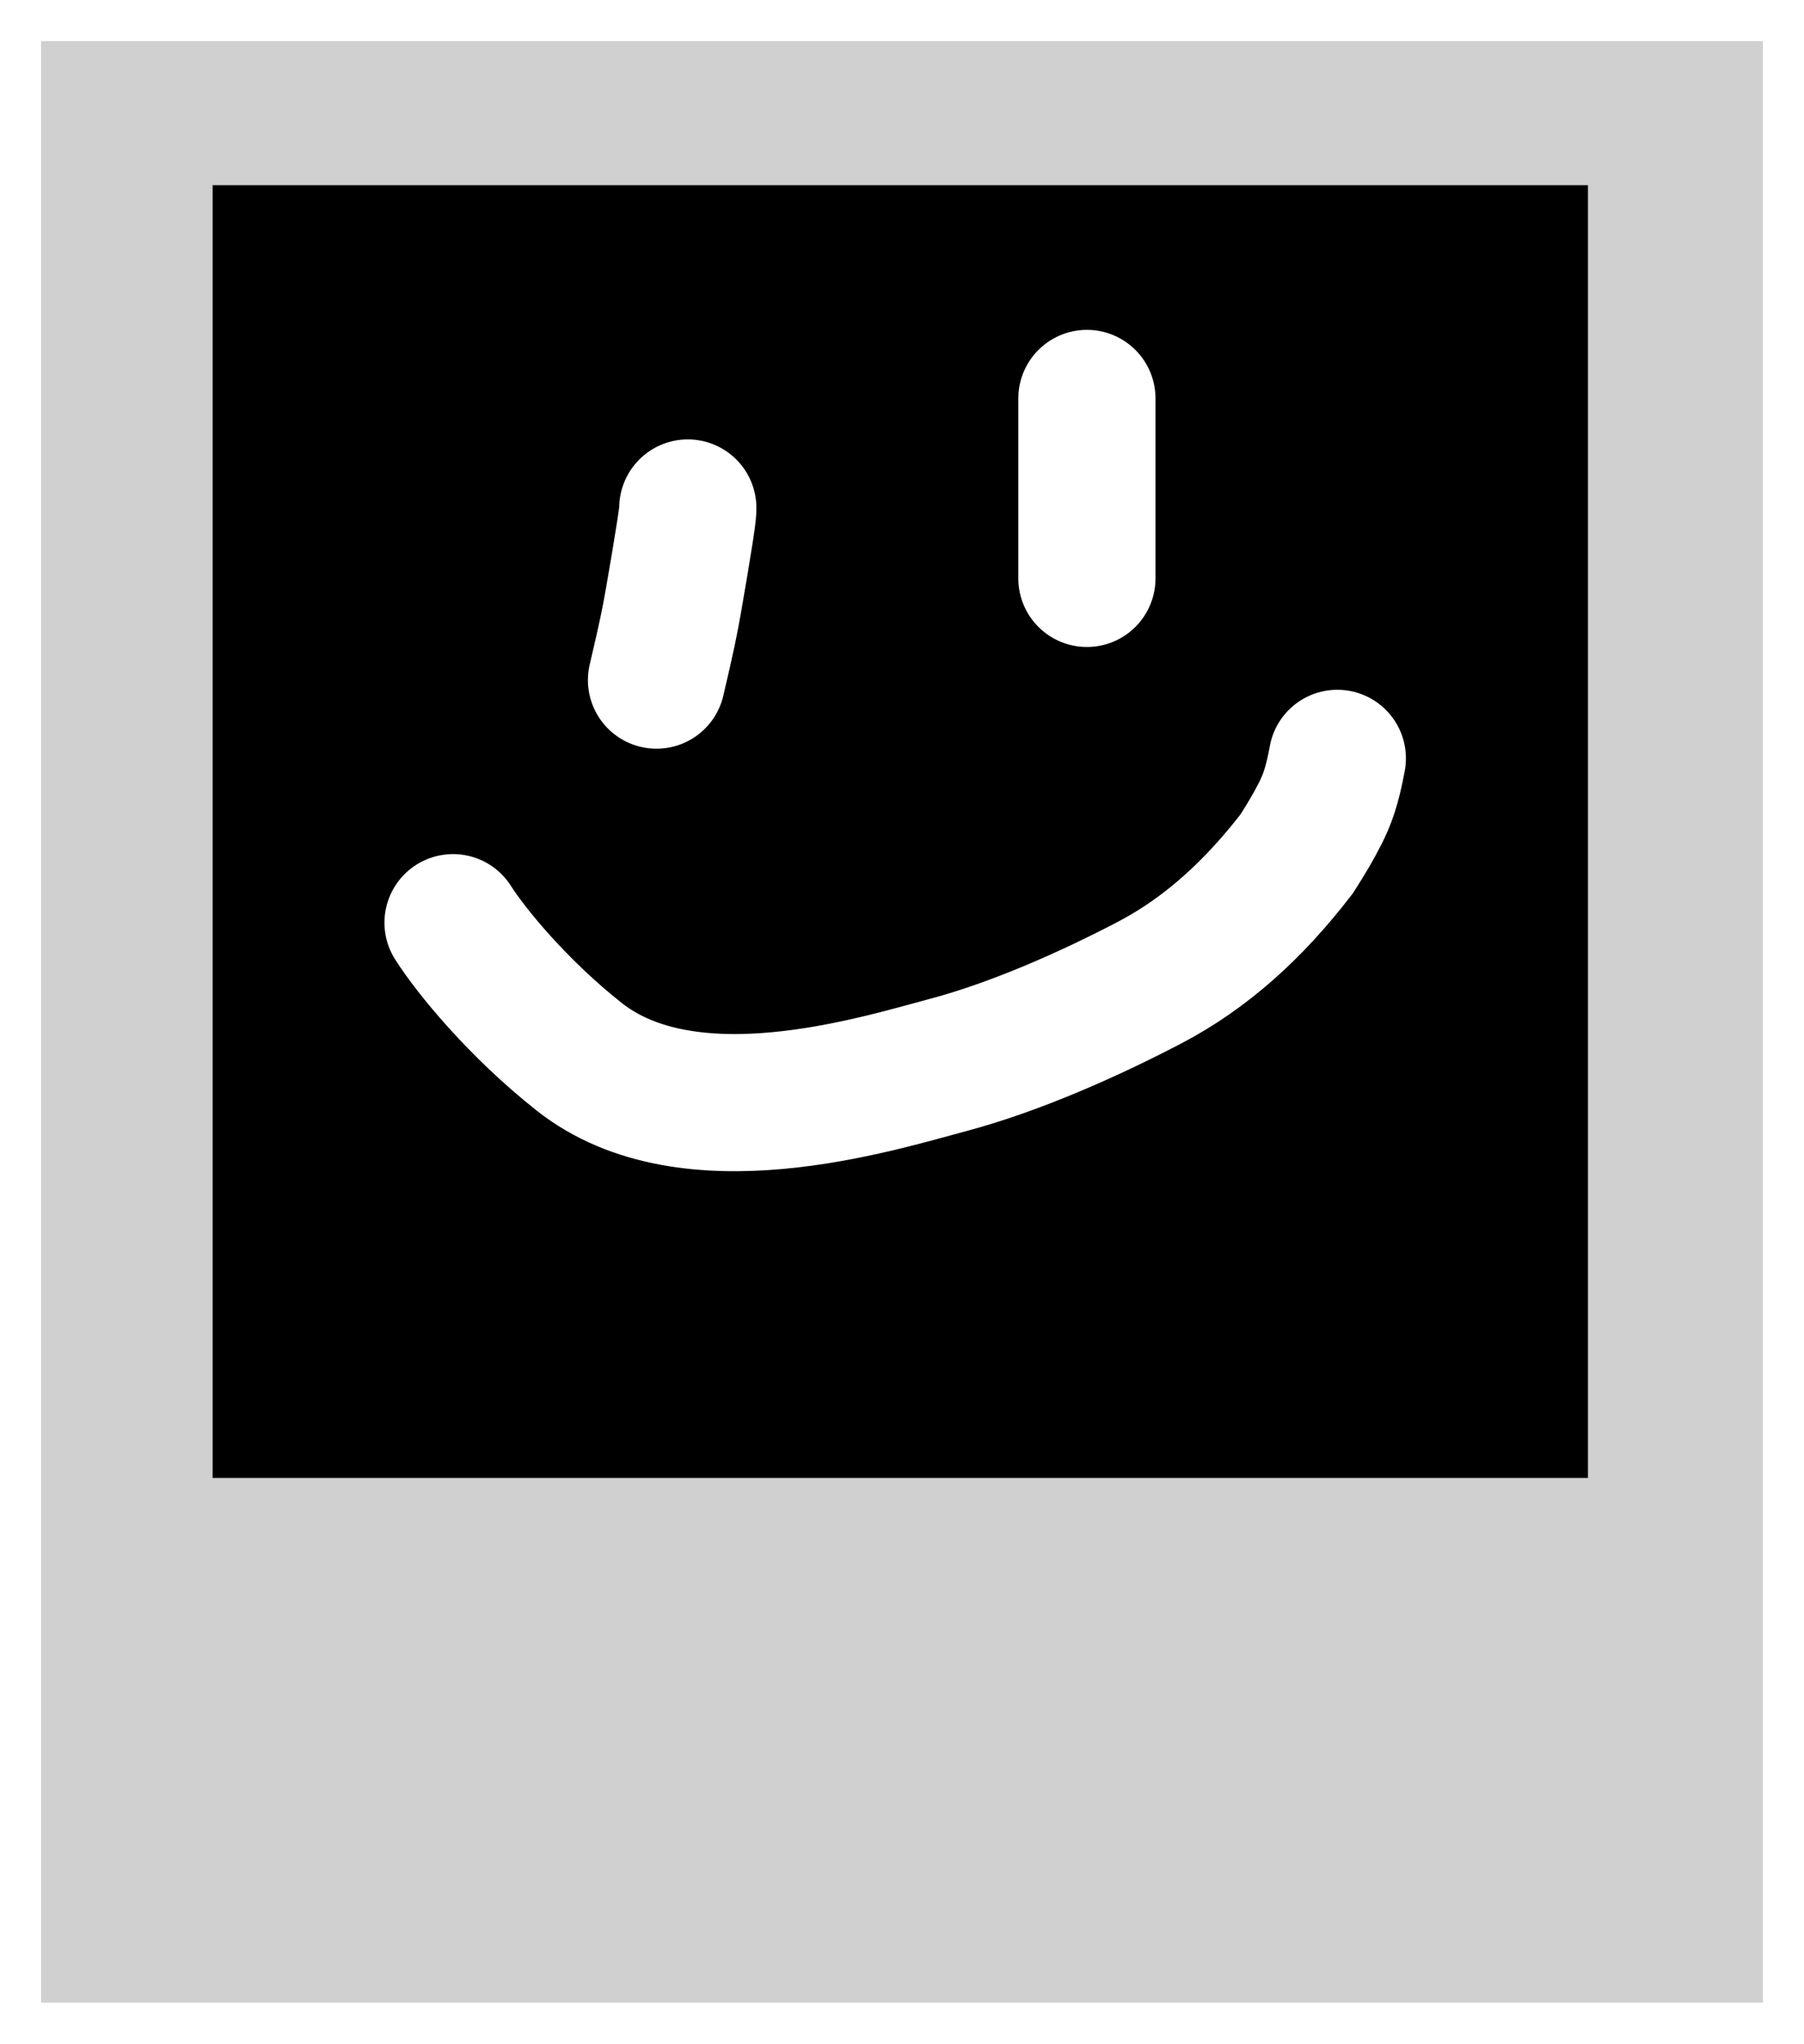 <svg width="526" height="596" viewBox="0 0 526 596" fill="none" xmlns="http://www.w3.org/2000/svg">
<g filter="url(#filter0_d_2092_466)">
<rect x="12" y="8" width="502" height="572" fill="#D0D0D0"/>
</g>
<rect x="62" y="54" width="401" height="377" fill="black"/>
<path d="M200.547 148.136C200.547 148.889 200.547 149.642 199.794 154.548C199.041 159.453 197.535 168.489 196.383 175.026C195.23 181.563 194.477 185.328 191.42 198.334" stroke="white" stroke-width="40" stroke-linecap="round"/>
<path d="M316.914 116.192V168.671" stroke="white" stroke-width="40" stroke-linecap="round"/>
<path d="M132.096 269.067C137.389 277.395 151.034 294.074 168.9 308.187C200.796 333.382 255.126 316.252 276.539 310.537C296.087 305.319 317.553 295.763 335.111 286.59C351.586 277.983 365.515 265.325 378.098 248.976C380.779 244.766 383.038 241.002 384.955 237.18C386.871 233.358 388.377 229.593 389.929 221.151" stroke="white" stroke-width="40" stroke-linecap="round"/>
<defs>
<filter id="filter0_d_2092_466" x="0" y="0" width="526" height="596" filterUnits="userSpaceOnUse" color-interpolation-filters="sRGB">
<feFlood flood-opacity="0" result="BackgroundImageFix"/>
<feColorMatrix in="SourceAlpha" type="matrix" values="0 0 0 0 0 0 0 0 0 0 0 0 0 0 0 0 0 0 127 0" result="hardAlpha"/>
<feMorphology radius="2" operator="dilate" in="SourceAlpha" result="effect1_dropShadow_2092_466"/>
<feOffset dy="4"/>
<feGaussianBlur stdDeviation="5"/>
<feComposite in2="hardAlpha" operator="out"/>
<feColorMatrix type="matrix" values="0 0 0 0 0 0 0 0 0 0 0 0 0 0 0 0 0 0 0.25 0"/>
<feBlend mode="normal" in2="BackgroundImageFix" result="effect1_dropShadow_2092_466"/>
<feBlend mode="normal" in="SourceGraphic" in2="effect1_dropShadow_2092_466" result="shape"/>
</filter>
</defs>
</svg>
